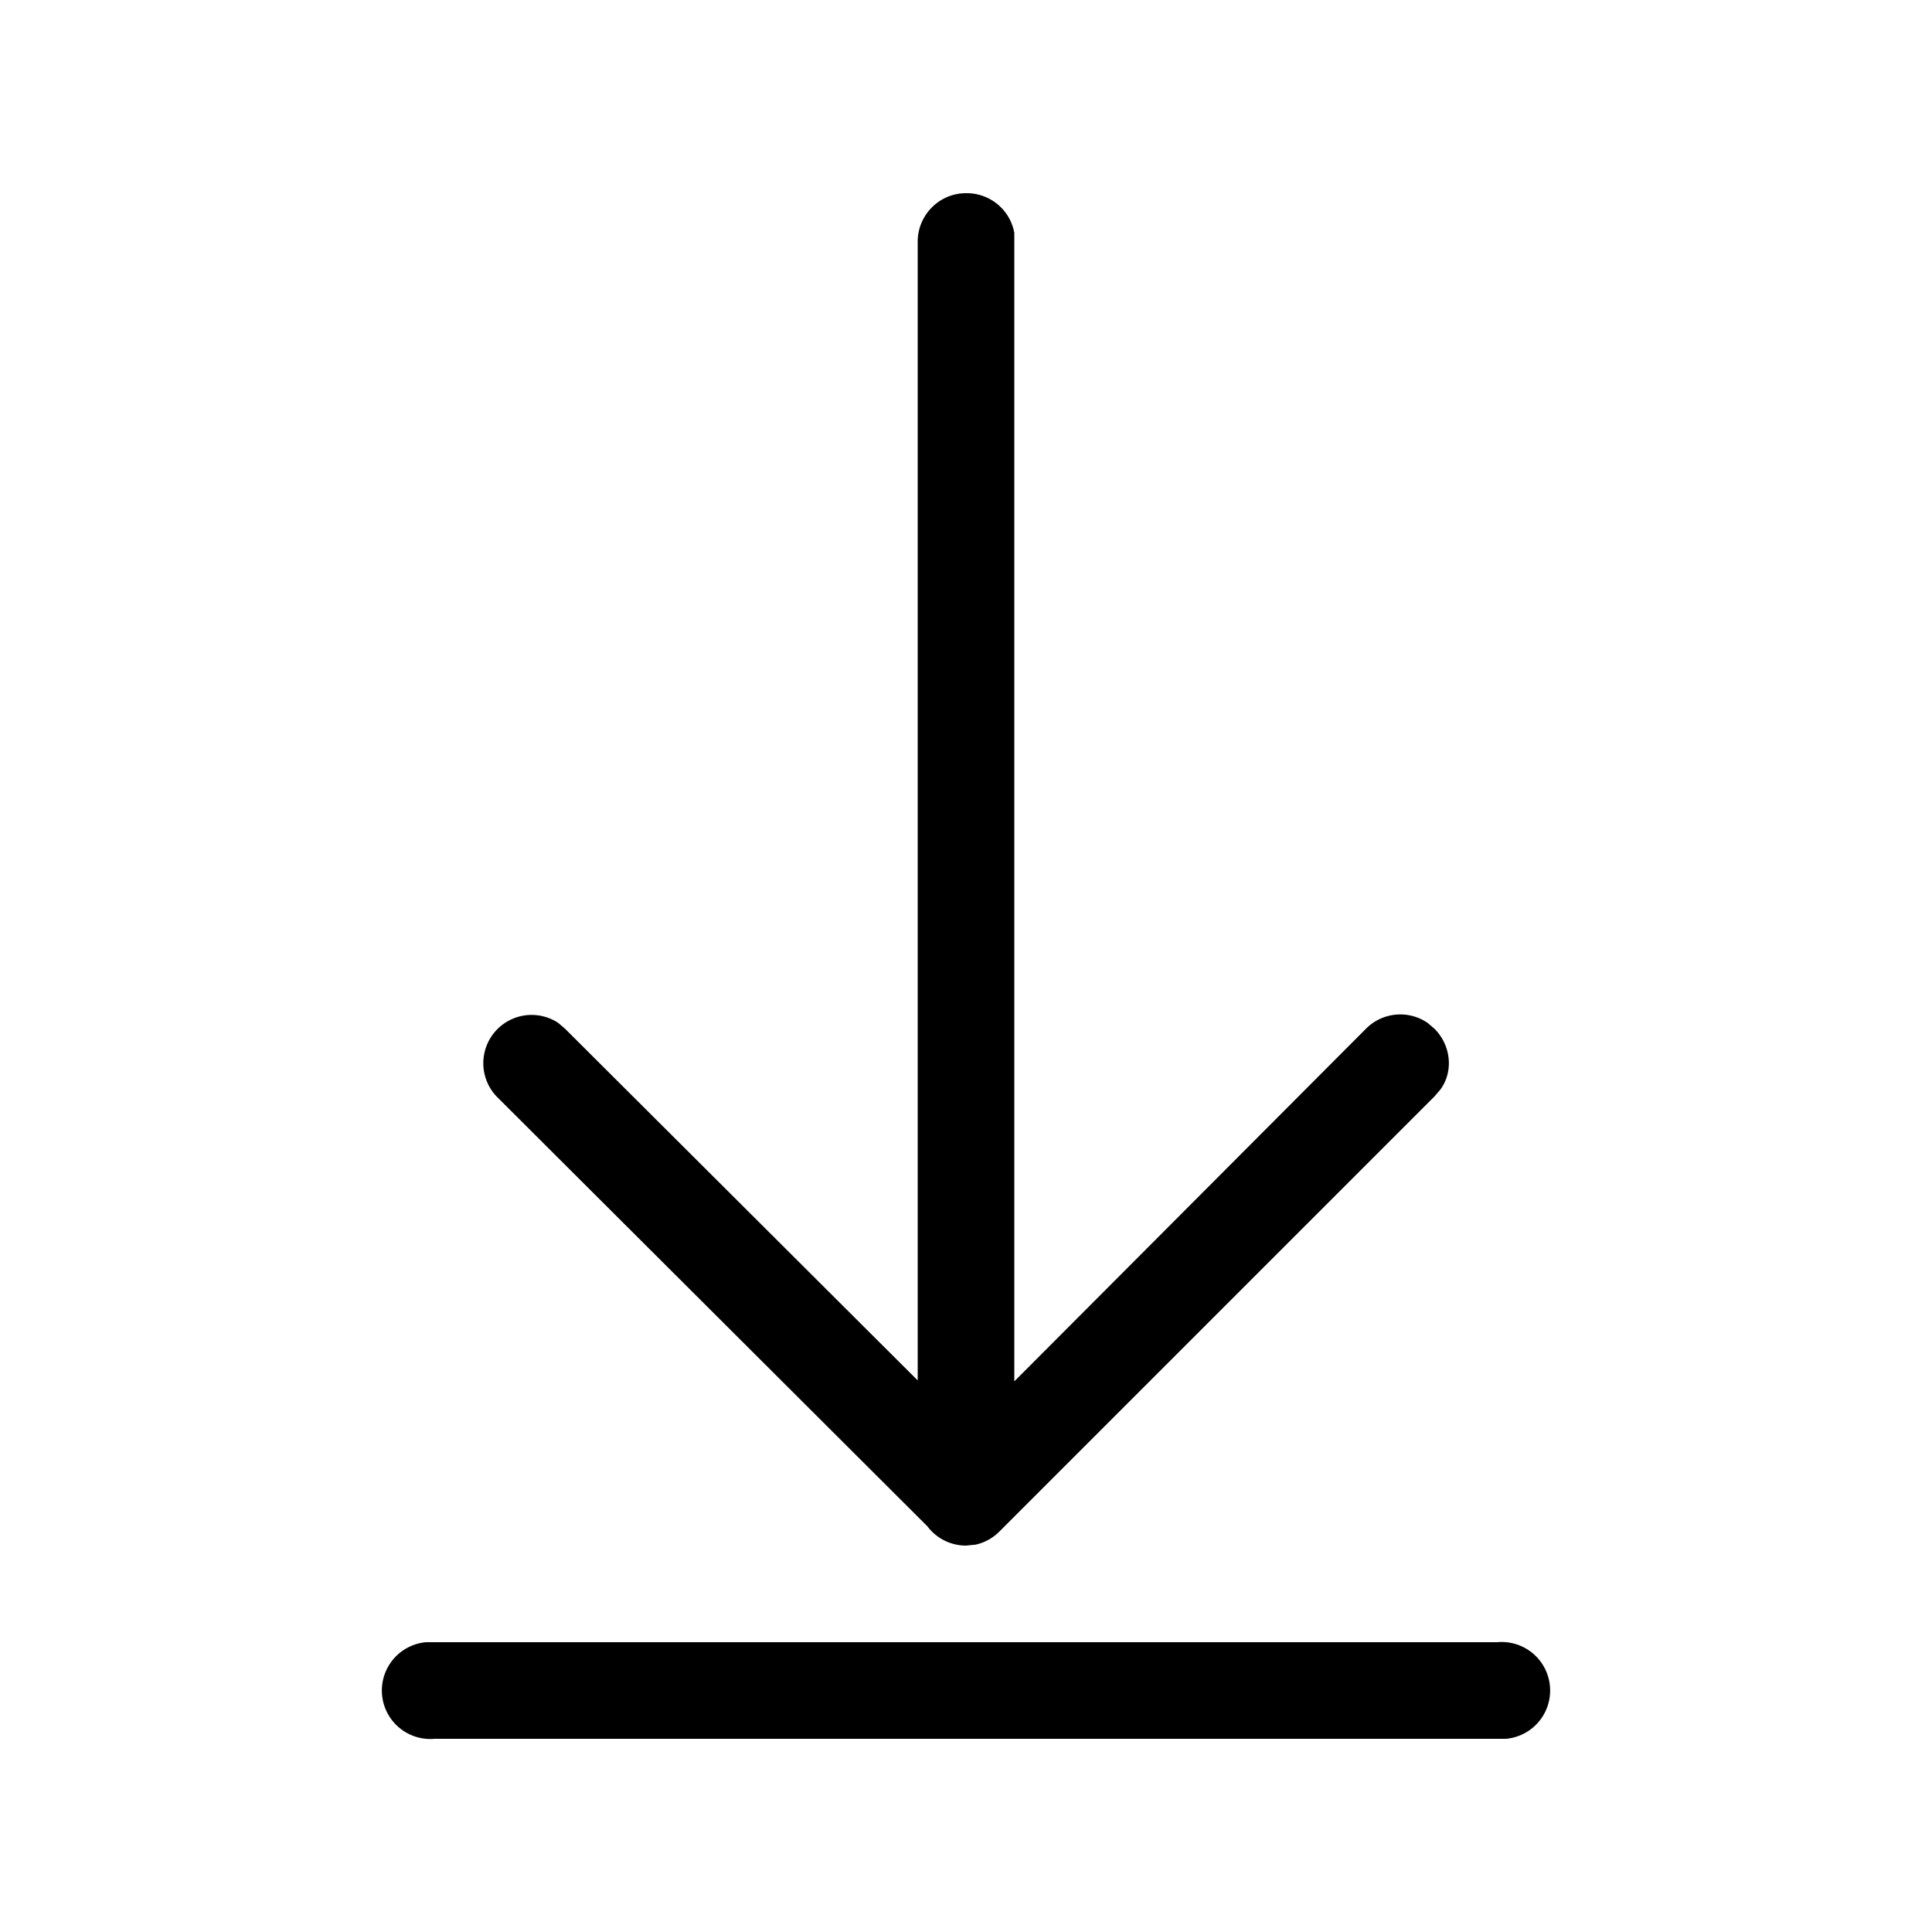 <svg width="20" height="20" viewBox="0 0 20 20" xmlns="http://www.w3.org/2000/svg"><path d="M15.5 17a.5.5 0 0 1 .09 1H4.5a.5.5 0 0 1-.09-1H15.5ZM10 2a.5.5 0 0 1 .5.41V14.3l3.64-3.65a.5.5 0 0 1 .64-.06l.07.06c.17.17.2.44.06.63l-.06.07-4.5 4.5a.5.5 0 0 1-.25.14L10 16a.5.5 0 0 1-.4-.2l-4.46-4.45a.5.5 0 0 1 .64-.76l.07.06 3.65 3.64V2.5c0-.27.22-.5.5-.5Z"/></svg>
